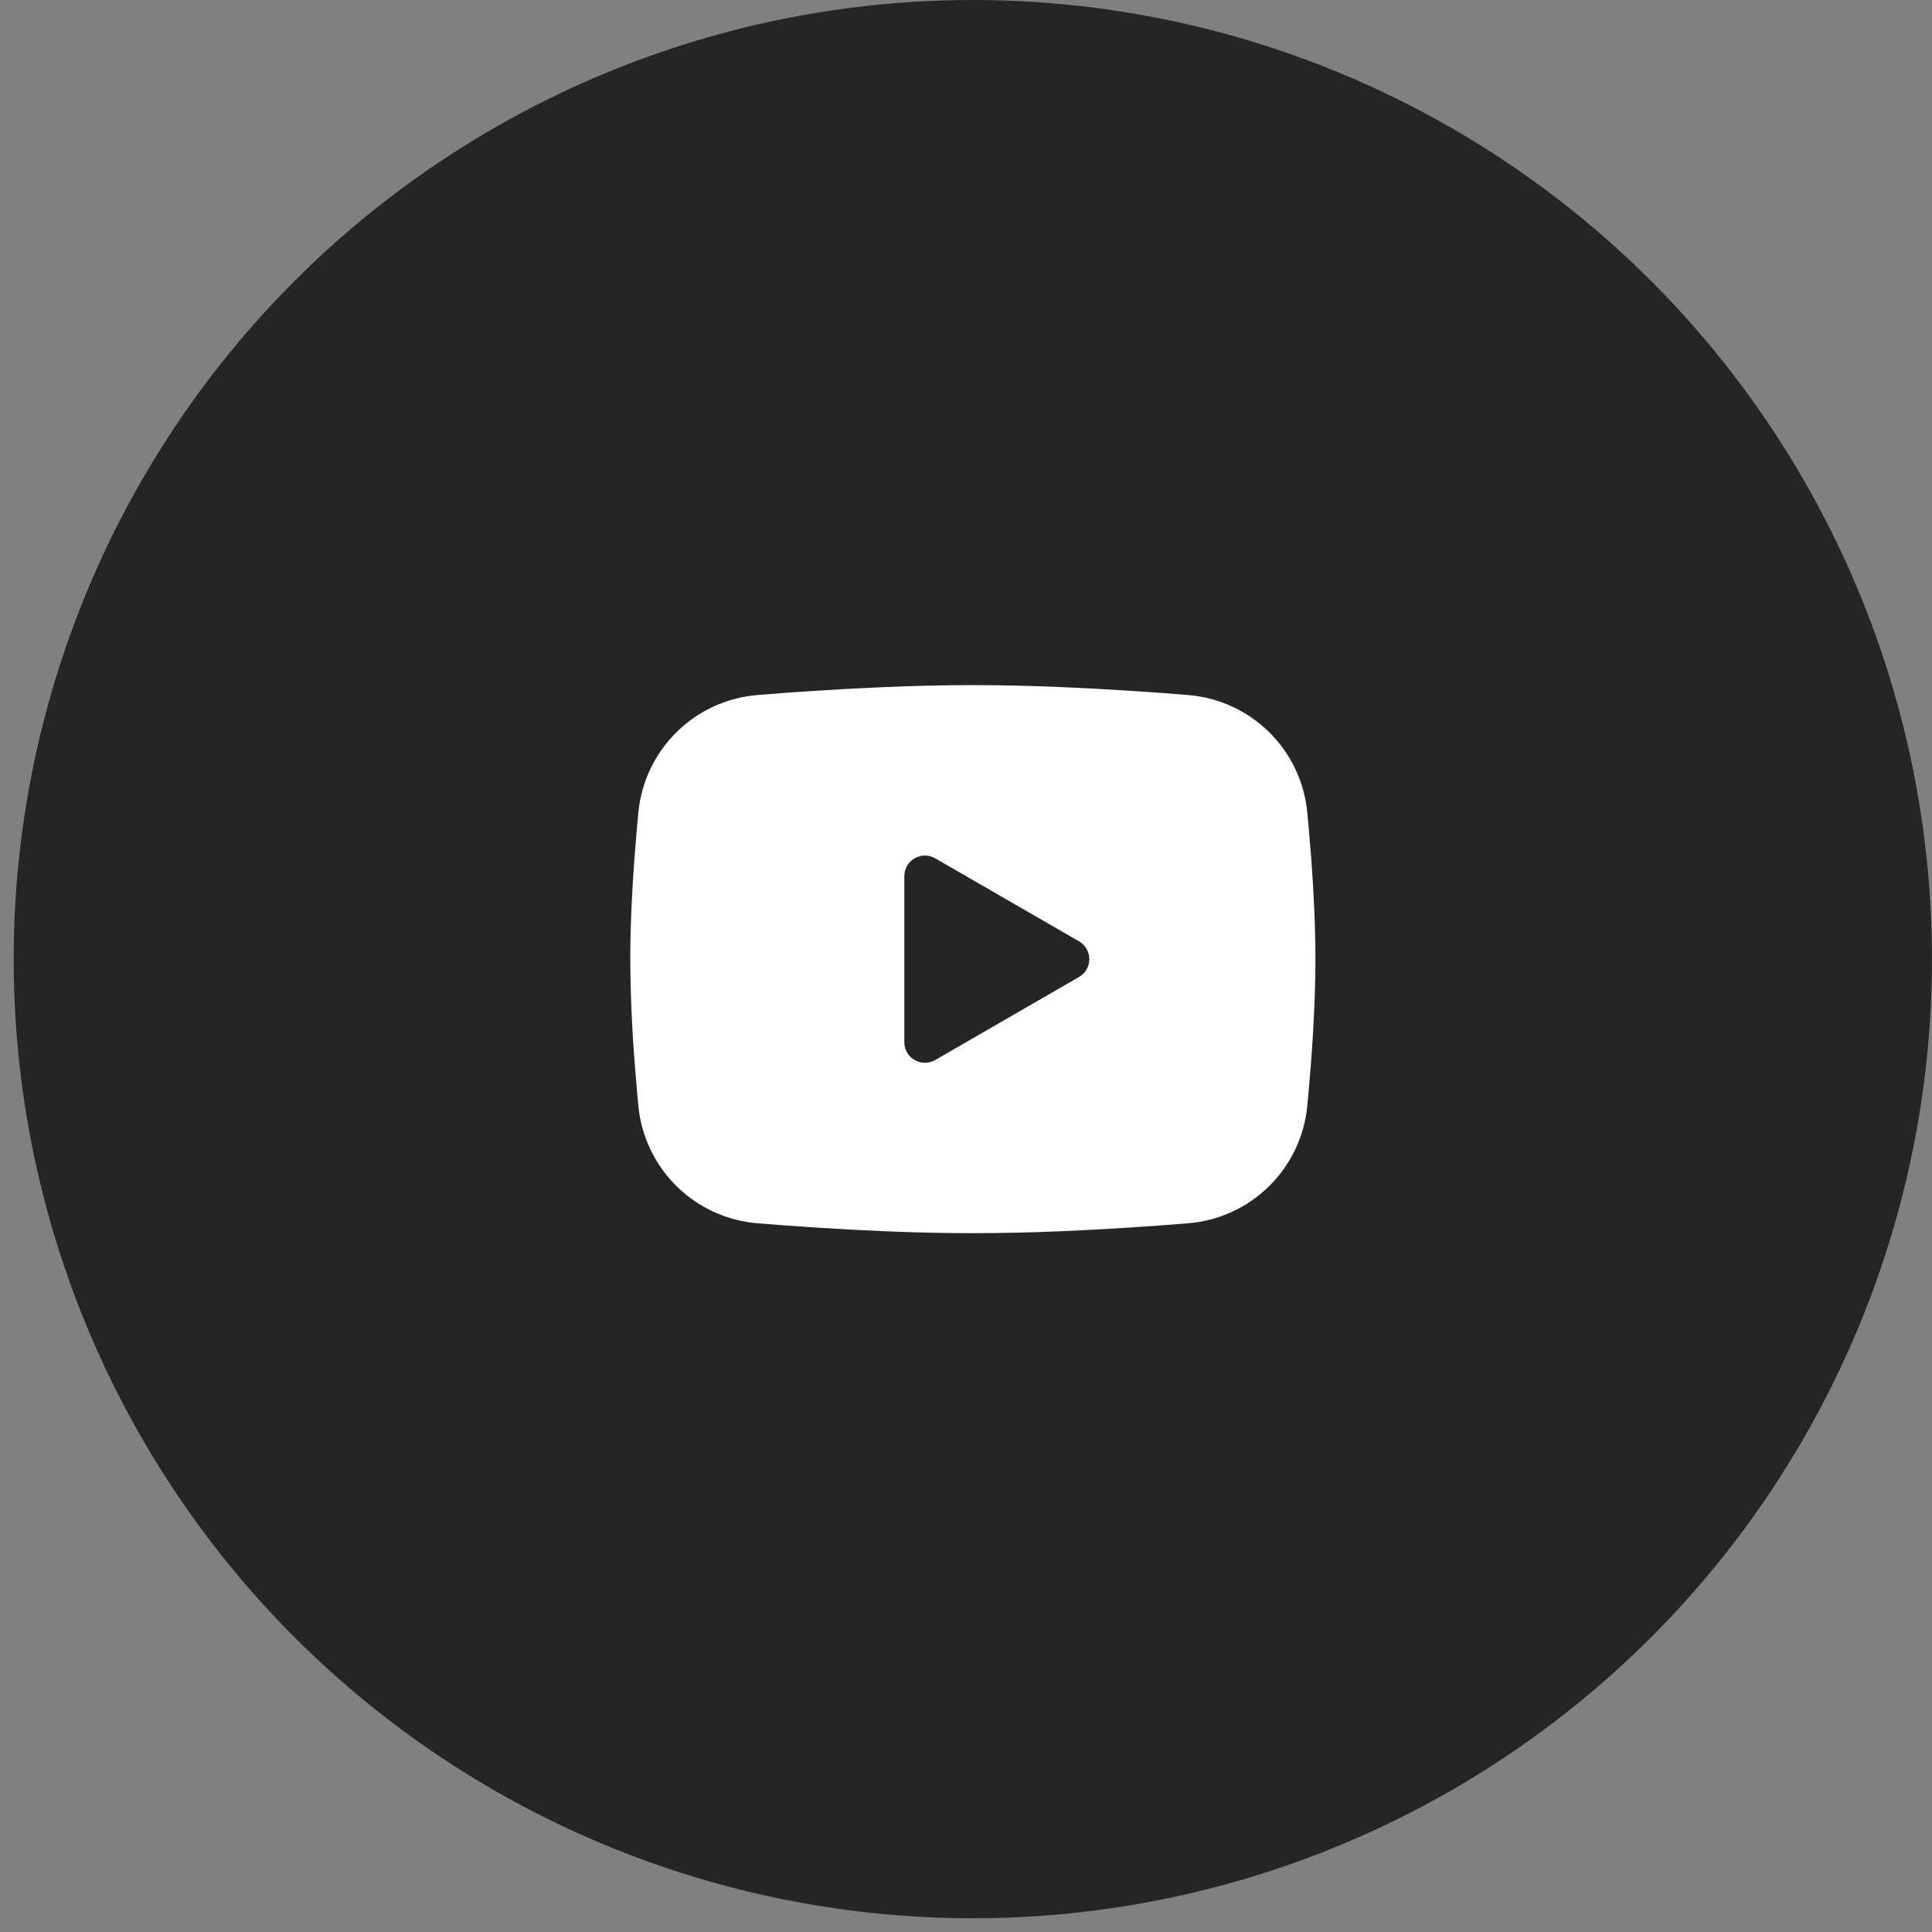 <svg width="47" height="47" viewBox="0 0 47 47" fill="none" xmlns="http://www.w3.org/2000/svg">
<rect x="0" y="0" width="47" height="47" fill="#808080" stroke="none"/>
<g clip-path="url(#clip0_1596_1996)">
<circle cx="23.666" cy="23.333" r="23.333" fill="#252525"/>
<g clip-path="url(#clip1_1596_1996)">
<path fill-rule="evenodd" clip-rule="evenodd" d="M23.666 16.667C24.379 16.667 25.11 16.685 25.818 16.715L26.655 16.755L27.456 16.803L28.206 16.853L28.89 16.907C29.634 16.964 30.333 17.281 30.866 17.803C31.398 18.324 31.73 19.017 31.802 19.759L31.835 20.113L31.898 20.872C31.956 21.658 32 22.514 32 23.333C32 24.153 31.956 25.009 31.898 25.795L31.835 26.553C31.825 26.675 31.814 26.793 31.802 26.908C31.73 27.65 31.398 28.343 30.866 28.864C30.333 29.386 29.633 29.703 28.89 29.76L28.206 29.813L27.456 29.864L26.655 29.912L25.818 29.952C25.101 29.983 24.384 29.999 23.666 30C22.949 29.999 22.232 29.983 21.515 29.952L20.678 29.912L19.877 29.864L19.127 29.813L18.442 29.76C17.699 29.703 16.999 29.386 16.467 28.864C15.934 28.343 15.603 27.65 15.53 26.908L15.497 26.553L15.435 25.795C15.371 24.976 15.337 24.155 15.333 23.333C15.333 22.514 15.376 21.658 15.435 20.872L15.497 20.113C15.508 19.992 15.519 19.874 15.53 19.759C15.603 19.017 15.934 18.325 16.466 17.803C16.999 17.281 17.698 16.964 18.441 16.907L19.125 16.853L19.875 16.803L20.677 16.755L21.514 16.715C22.231 16.684 22.949 16.668 23.666 16.667ZM22 21.313V25.354C22 25.739 22.416 25.979 22.75 25.788L26.25 23.767C26.326 23.723 26.389 23.66 26.433 23.584C26.477 23.508 26.5 23.421 26.5 23.333C26.5 23.245 26.477 23.159 26.433 23.083C26.389 23.007 26.326 22.944 26.25 22.9L22.75 20.88C22.674 20.836 22.587 20.813 22.5 20.813C22.412 20.813 22.326 20.836 22.25 20.88C22.174 20.924 22.11 20.987 22.067 21.063C22.023 21.139 22 21.226 22 21.313V21.313Z" fill="white"/>
</g>
</g>
<defs>
<clipPath id="clip0_1596_1996">
<rect width="46.667" height="46.667" fill="white" transform="translate(0.333)"/>
</clipPath>
<clipPath id="clip1_1596_1996">
<rect width="20" height="20" fill="white" transform="translate(13.666 13.333)"/>
</clipPath>
</defs>
</svg>

